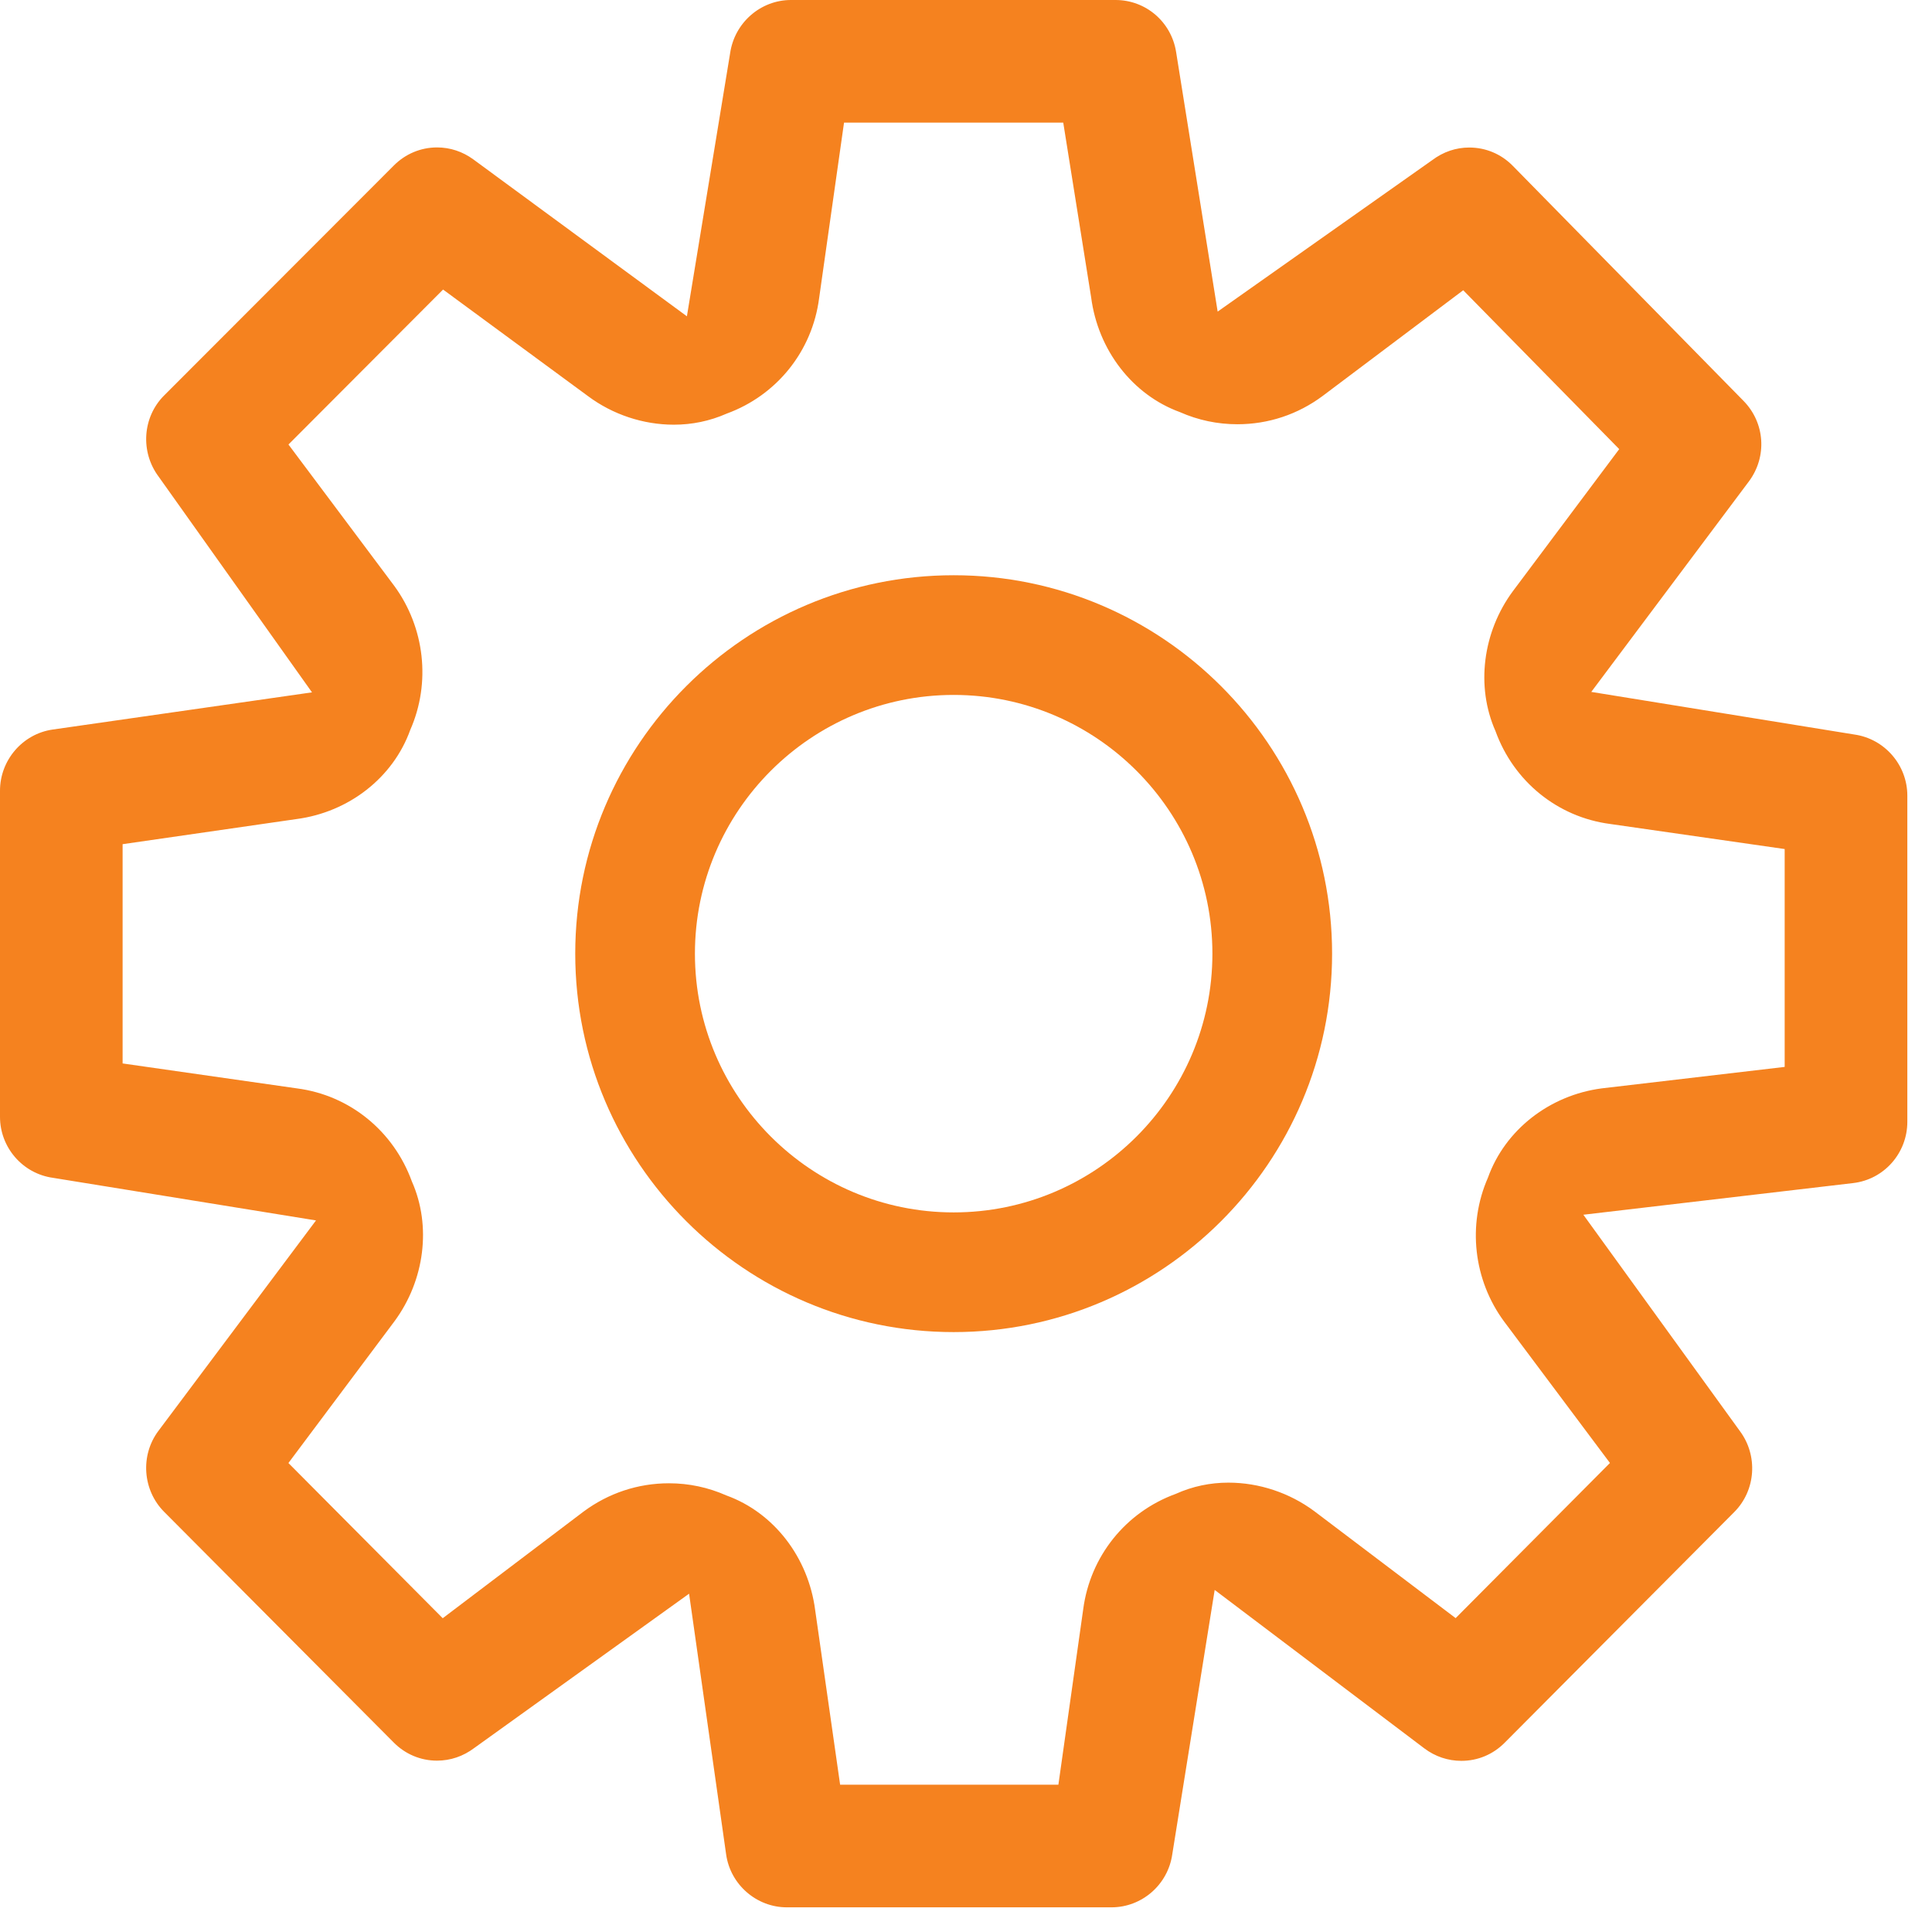 <?xml version="1.0" encoding="UTF-8"?>
<svg width="39px" height="39px" viewBox="0 0 39 39" version="1.1" xmlns="http://www.w3.org/2000/svg" xmlns:xlink="http://www.w3.org/1999/xlink">
    <!-- Generator: sketchtool 53 (72520) - https://sketchapp.com -->
    <title>16479EA0-C98F-4F74-8613-BA10342AAA99</title>
    <desc>Created with sketchtool.</desc>
    <g id="Page-1" stroke="none" stroke-width="1" fill="none" fill-rule="evenodd">
        <g id="06-SitaAero-Portfolio-Solution-Page-01" transform="translate(-179, -2540)" fill="#F5821F">
            <g id="GEAR" transform="translate(179, 2540)">
                <path d="M19.251,14.028 C16.371,14.028 14.028,16.371 14.028,19.251 C14.028,22.131 16.371,24.474 19.251,24.474 C22.131,24.474 24.474,22.131 24.474,19.251 C24.474,16.371 22.131,14.028 19.251,14.028 M19.251,26.89 C15.039,26.89 11.612,23.464 11.612,19.251 C11.612,15.039 15.039,11.612 19.251,11.612 C23.463,11.612 26.89,15.039 26.89,19.251 C26.89,23.464 23.463,26.89 19.251,26.89" id="Fill-1"></path>
                <path d="M13.504,29.942 C13.906,29.942 14.296,30.025 14.664,30.188 C15.625,30.536 16.317,31.44 16.455,32.5 L16.959,36.027 L21.365,36.027 L21.866,32.485 C22.007,31.415 22.723,30.524 23.734,30.156 C24.073,30.003 24.431,29.929 24.797,29.929 C25.416,29.929 26.032,30.134 26.532,30.506 L29.384,32.664 L32.499,29.532 L30.362,26.676 C29.743,25.837 29.618,24.724 30.036,23.773 C30.383,22.805 31.281,22.108 32.335,21.97 L36.026,21.537 L36.026,17.139 L32.503,16.633 C31.441,16.494 30.556,15.775 30.188,14.757 C29.789,13.857 29.93,12.76 30.537,11.937 L32.686,9.066 L29.537,5.859 L26.698,7.994 C26.198,8.366 25.603,8.564 24.979,8.564 C24.577,8.564 24.186,8.482 23.818,8.319 C22.857,7.969 22.164,7.064 22.026,6.001 L21.463,2.475 L17.038,2.475 L16.535,6.019 C16.397,7.088 15.682,7.979 14.67,8.349 C14.33,8.499 13.97,8.573 13.603,8.573 C12.985,8.573 12.37,8.369 11.872,7.998 L8.944,5.845 L5.823,8.973 L7.959,11.827 C8.576,12.67 8.7,13.785 8.282,14.733 C7.936,15.699 7.039,16.396 5.984,16.534 L2.475,17.041 L2.475,21.467 L5.998,21.971 C7.06,22.11 7.945,22.831 8.315,23.851 C8.713,24.749 8.572,25.845 7.965,26.669 L5.822,29.533 L8.937,32.666 L11.779,30.514 C12.283,30.14 12.88,29.942 13.504,29.942 L13.504,29.942 Z M15.884,38.502 C15.271,38.502 14.744,38.043 14.658,37.434 L13.91,32.171 L9.576,35.284 C9.351,35.454 9.092,35.541 8.821,35.541 C8.492,35.541 8.182,35.411 7.949,35.176 L3.312,30.517 C2.878,30.08 2.828,29.378 3.198,28.884 L6.379,24.636 L1.069,23.776 C0.456,23.691 0,23.162 0,22.545 L0,15.961 C0,15.344 0.457,14.814 1.062,14.727 L6.298,13.976 L3.204,9.624 C2.827,9.121 2.877,8.419 3.313,7.983 L7.95,3.341 C8.184,3.106 8.494,2.976 8.823,2.976 C9.087,2.976 9.339,3.06 9.554,3.217 L13.866,6.385 L14.738,1.077 C14.826,0.46 15.353,-0 15.966,-0 L22.519,-0 C23.129,-0 23.644,0.441 23.741,1.048 L24.58,6.29 L28.909,3.234 C29.135,3.064 29.391,2.978 29.659,2.978 C29.993,2.978 30.306,3.11 30.54,3.35 L35.195,8.092 C35.63,8.535 35.676,9.219 35.303,9.719 L32.122,13.967 L37.432,14.827 C38.045,14.914 38.502,15.444 38.502,16.061 L38.502,22.645 C38.502,23.278 38.031,23.81 37.407,23.882 L31.962,24.521 L35.119,28.884 C35.493,29.383 35.444,30.085 35.009,30.522 L30.373,35.18 C30.139,35.416 29.83,35.545 29.5,35.545 C29.229,35.545 28.971,35.458 28.753,35.294 L24.52,32.095 L23.664,37.431 C23.577,38.045 23.05,38.502 22.437,38.502 L15.884,38.502 Z" id="Fill-3"></path>
            </g>
        </g>
    </g>
</svg>